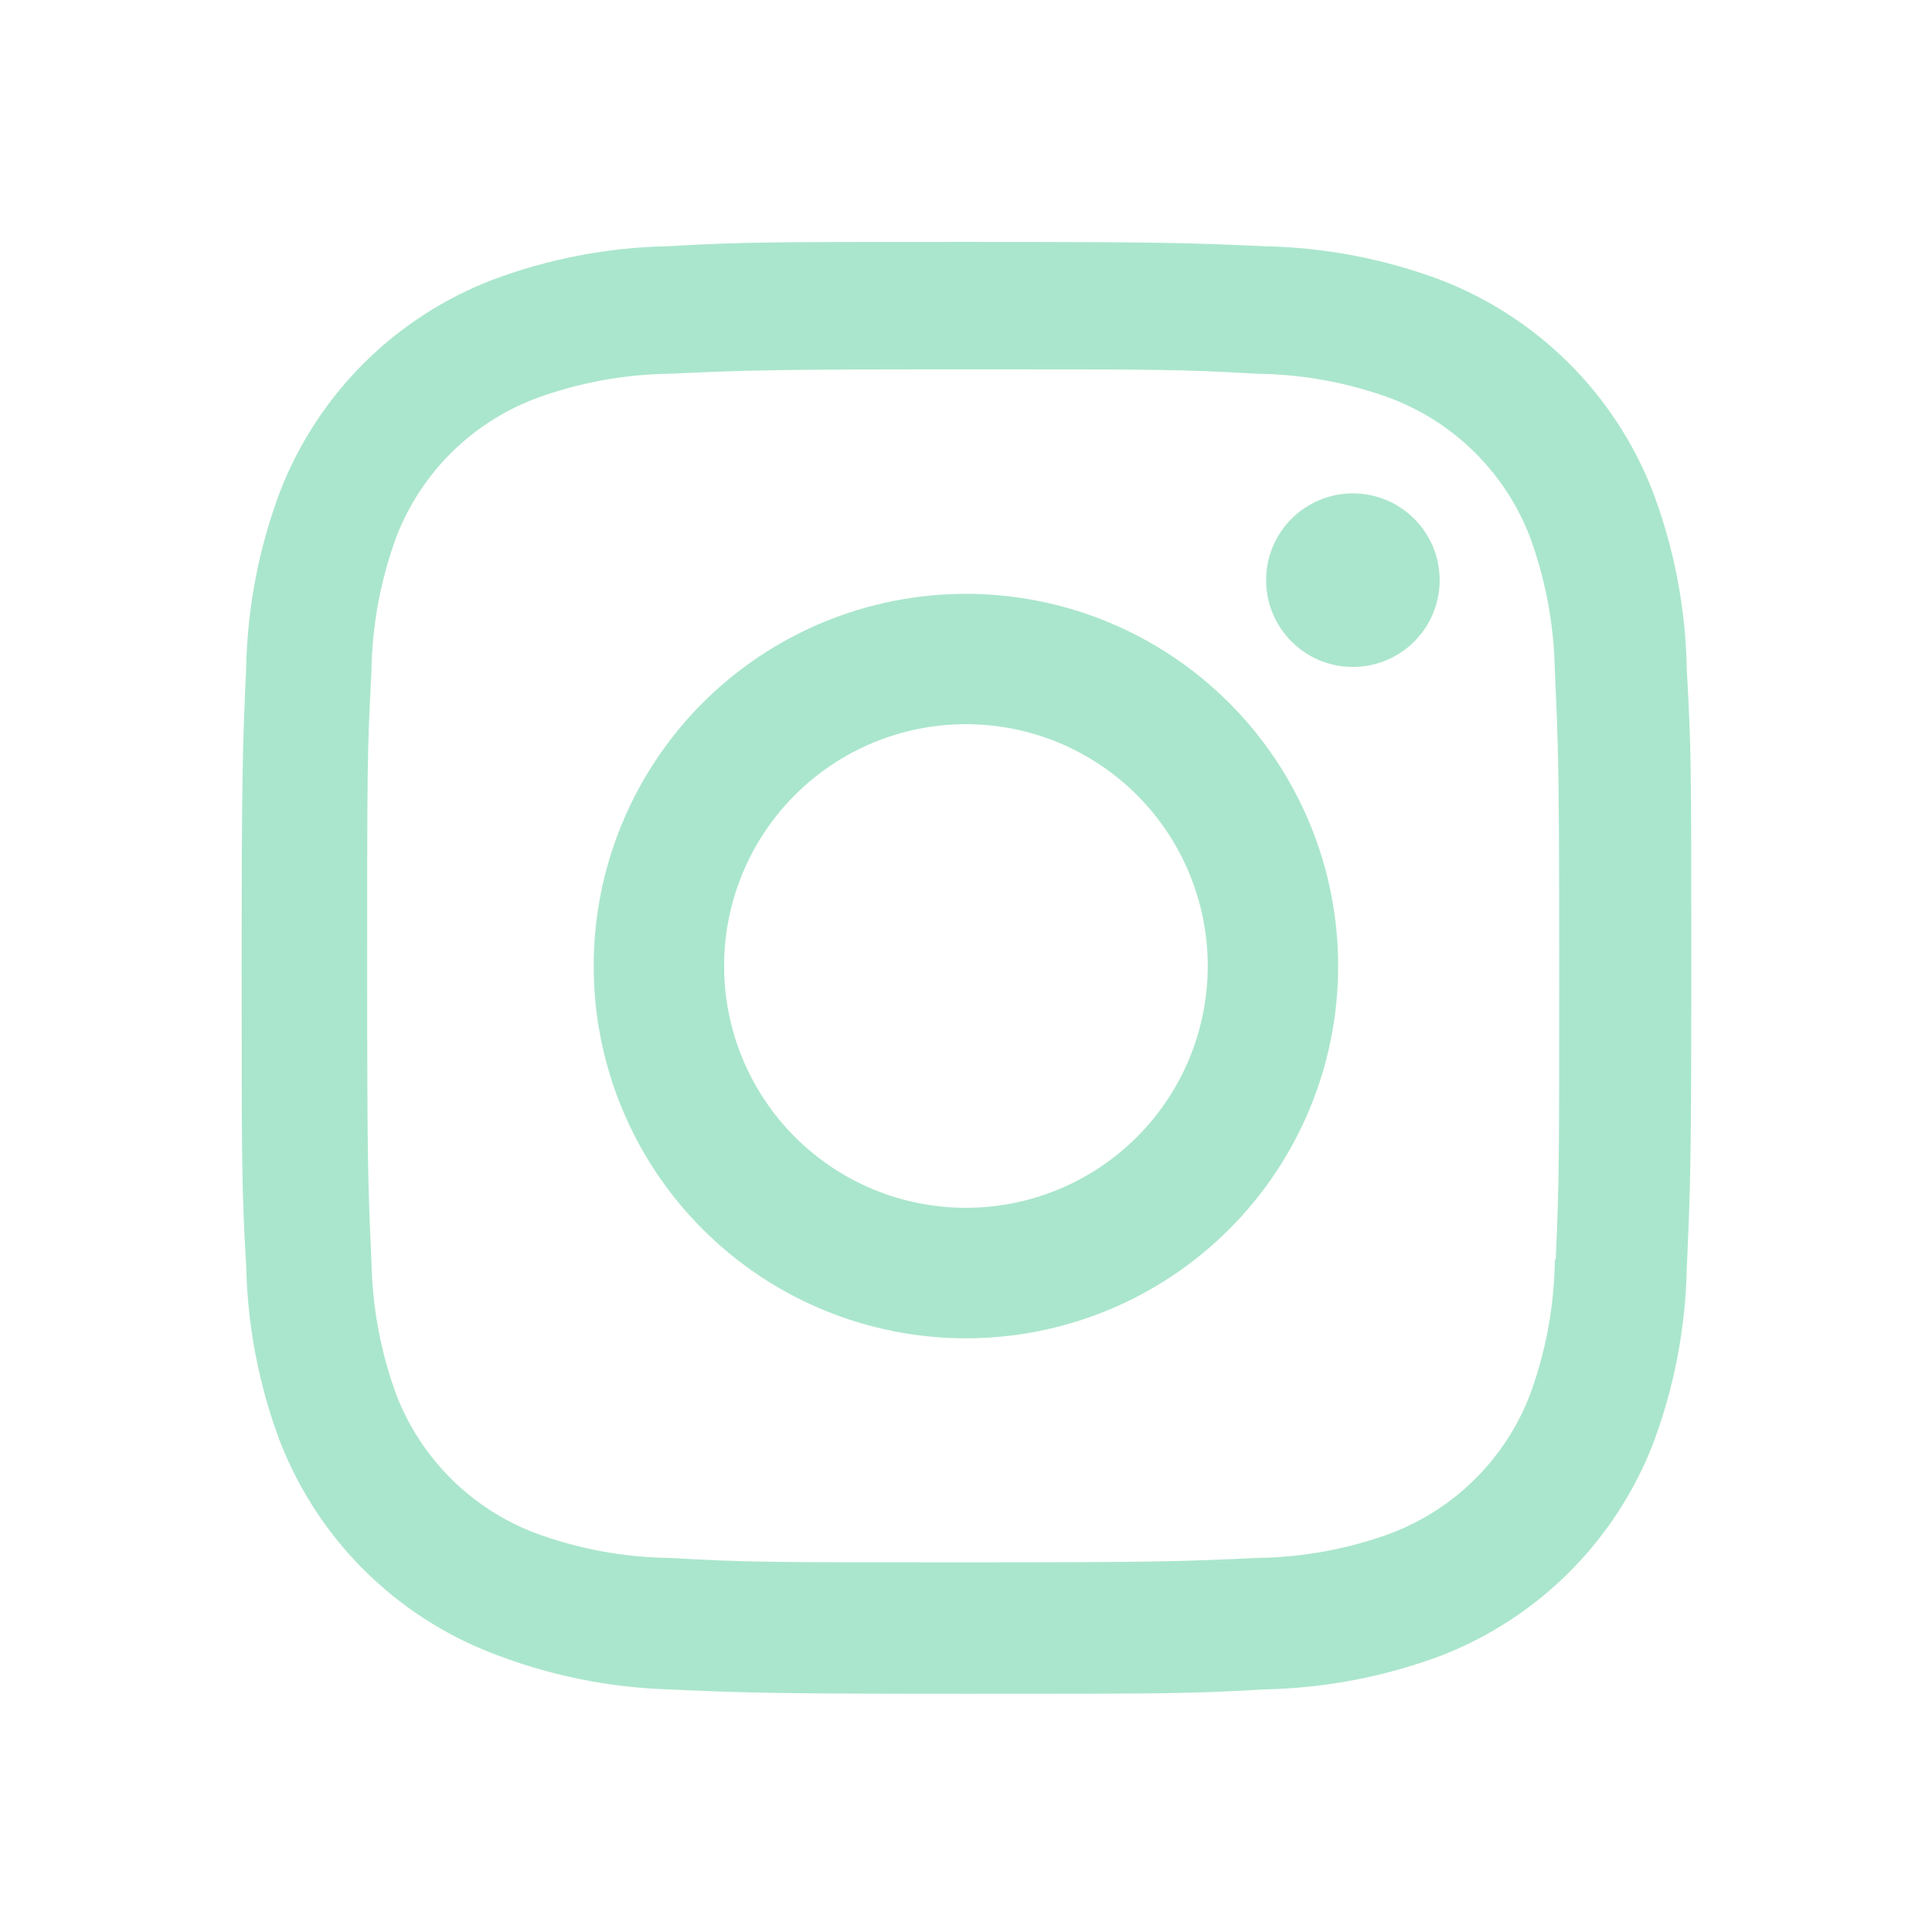 <svg width="48" height="48" viewBox="0 0 48 48" fill="none" xmlns="http://www.w3.org/2000/svg">
<path d="M23.998 14.754C21.545 14.754 19.193 15.728 17.459 17.462C15.724 19.197 14.75 21.549 14.75 24.002C14.75 26.455 15.724 28.807 17.459 30.541C19.193 32.276 21.545 33.25 23.998 33.25C26.451 33.25 28.803 32.276 30.537 30.541C32.272 28.807 33.246 26.455 33.246 24.002C33.246 21.549 32.272 19.197 30.537 17.462C28.803 15.728 26.451 14.754 23.998 14.754ZM23.998 30.008C22.405 30.008 20.876 29.375 19.75 28.248C18.623 27.122 17.99 25.593 17.99 24C17.99 22.407 18.623 20.878 19.75 19.752C20.876 18.625 22.405 17.992 23.998 17.992C25.591 17.992 27.119 18.625 28.246 19.752C29.373 20.878 30.006 22.407 30.006 24C30.006 25.593 29.373 27.122 28.246 28.248C27.119 29.375 25.591 30.008 23.998 30.008Z" fill="#AAE6CD"/>
<path d="M33.612 16.57C34.803 16.57 35.768 15.605 35.768 14.414C35.768 13.223 34.803 12.258 33.612 12.258C32.421 12.258 31.456 13.223 31.456 14.414C31.456 15.605 32.421 16.57 33.612 16.57Z" fill="#AAE6CD"/>
<path d="M41.066 12.222C40.603 11.026 39.895 9.94 38.989 9.034C38.082 8.128 36.996 7.42 35.8 6.958C34.401 6.433 32.922 6.149 31.428 6.118C29.502 6.034 28.892 6.01 24.008 6.01C19.124 6.01 18.498 6.01 16.588 6.118C15.095 6.147 13.617 6.431 12.22 6.958C11.024 7.42 9.937 8.127 9.031 9.033C8.124 9.94 7.416 11.026 6.954 12.222C6.429 13.621 6.145 15.1 6.116 16.594C6.03 18.518 6.004 19.128 6.004 24.014C6.004 28.898 6.004 29.52 6.116 31.434C6.146 32.93 6.428 34.406 6.954 35.808C7.418 37.003 8.126 38.089 9.033 38.995C9.94 39.902 11.026 40.609 12.222 41.072C13.617 41.618 15.095 41.923 16.592 41.972C18.518 42.056 19.128 42.082 24.012 42.082C28.896 42.082 29.522 42.082 31.432 41.972C32.926 41.941 34.404 41.658 35.804 41.134C36.999 40.67 38.085 39.963 38.992 39.056C39.898 38.149 40.606 37.063 41.07 35.868C41.596 34.468 41.878 32.992 41.908 31.496C41.994 29.572 42.02 28.962 42.02 24.076C42.02 19.19 42.02 18.57 41.908 16.656C41.885 15.14 41.6 13.64 41.066 12.222ZM38.63 31.286C38.617 32.439 38.407 33.58 38.008 34.662C37.708 35.44 37.248 36.146 36.658 36.735C36.068 37.325 35.362 37.784 34.584 38.084C33.514 38.481 32.385 38.691 31.244 38.706C29.344 38.794 28.808 38.816 23.936 38.816C19.06 38.816 18.562 38.816 16.626 38.706C15.486 38.692 14.357 38.481 13.288 38.084C12.507 37.786 11.798 37.327 11.206 36.738C10.614 36.148 10.152 35.441 9.85 34.662C9.457 33.592 9.247 32.464 9.228 31.324C9.142 29.424 9.122 28.888 9.122 24.016C9.122 19.142 9.122 18.644 9.228 16.706C9.241 15.554 9.451 14.413 9.85 13.332C10.46 11.754 11.71 10.512 13.288 9.908C14.357 9.512 15.486 9.302 16.626 9.286C18.528 9.2 19.062 9.176 23.936 9.176C28.81 9.176 29.31 9.176 31.244 9.286C32.385 9.3 33.515 9.51 34.584 9.908C35.362 10.208 36.068 10.668 36.658 11.258C37.248 11.848 37.707 12.554 38.008 13.332C38.401 14.402 38.611 15.53 38.63 16.67C38.716 18.572 38.738 19.106 38.738 23.98C38.738 28.852 38.738 29.376 38.652 31.288H38.63V31.286Z" fill="#AAE6CD"/>
</svg>
